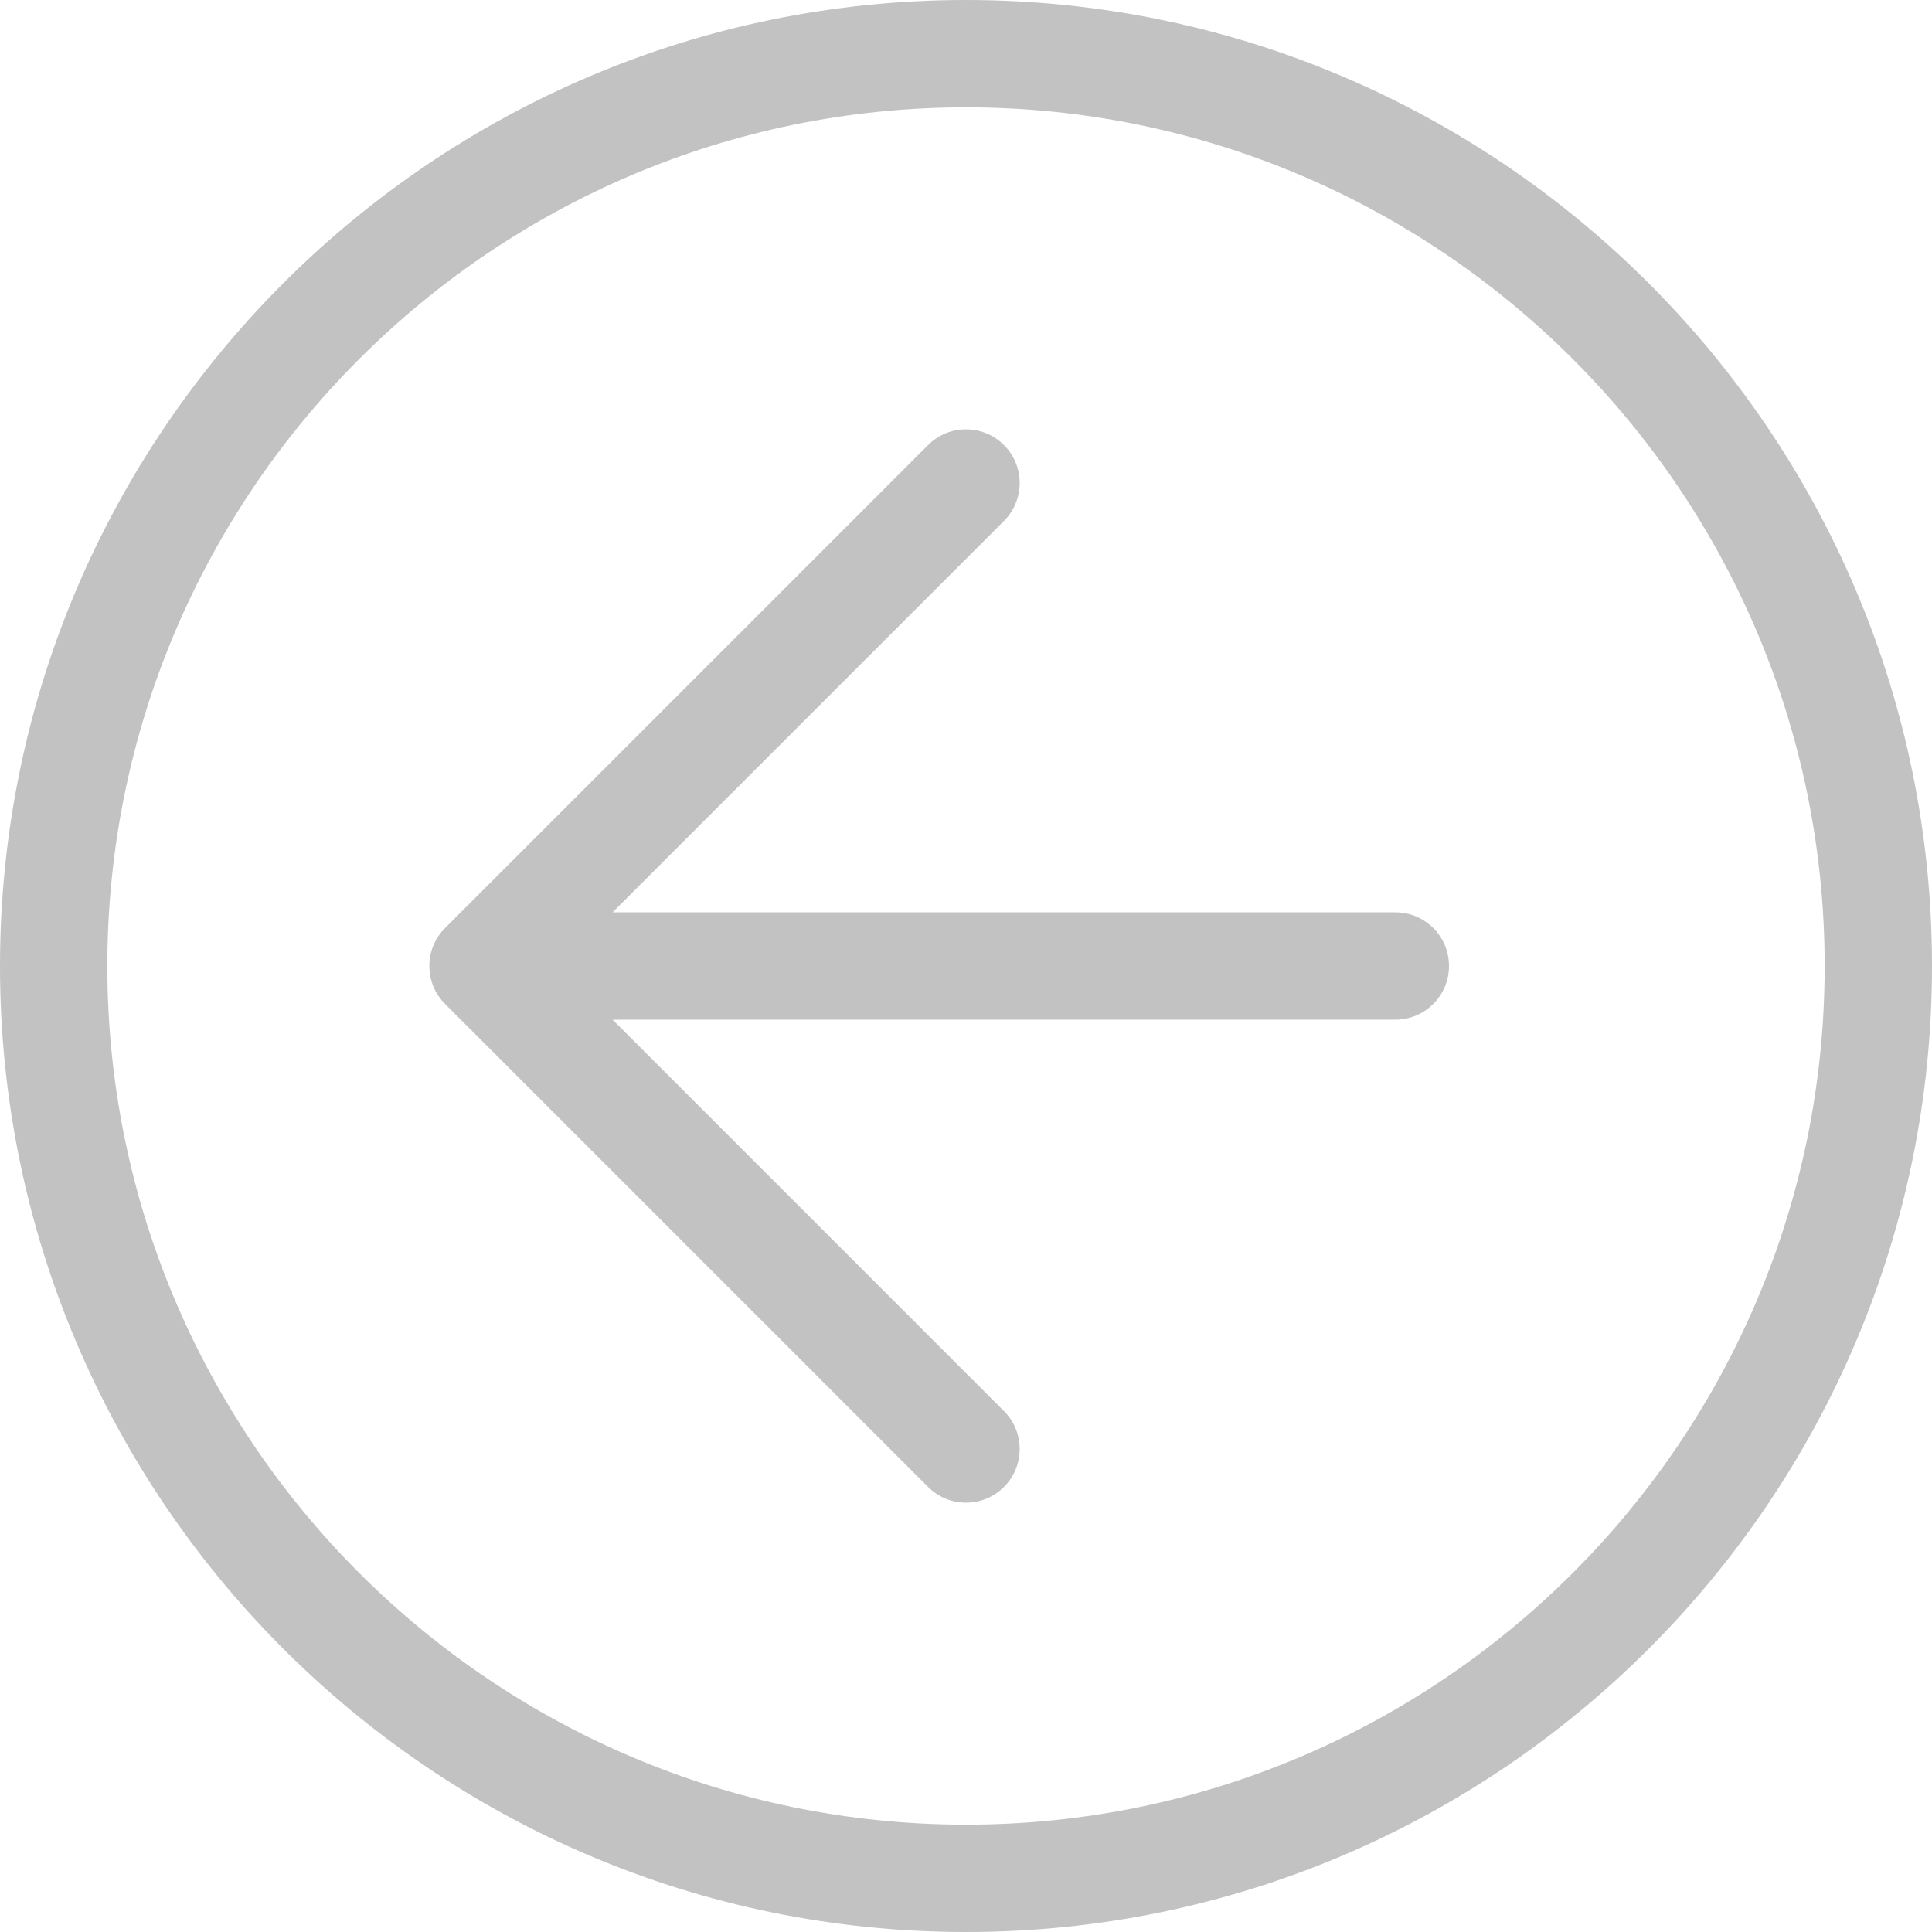 <?xml version="1.0" encoding="UTF-8"?> <svg xmlns="http://www.w3.org/2000/svg" xmlns:xlink="http://www.w3.org/1999/xlink" width="90px" height="90px" viewBox="0 0 90 90"> <!-- Generator: Sketch 46 (44423) - http://www.bohemiancoding.com/sketch --> <title>Untitled 2</title> <desc>Created with Sketch.</desc> <defs></defs> <g id="Page-1" stroke="none" stroke-width="1" fill="none" fill-rule="evenodd"> <path d="M45,0 C20.187,0 0,20.187 0,45 C0,69.813 20.187,90 45,90 C69.813,90 90,69.813 90,45 C90,20.187 69.813,0 45,0 Z M45,85 C22.944,85 5,67.056 5,45 C5,22.944 22.944,5 45,5 C67.056,5 85,22.944 85,45 C85,67.056 67.056,85 45,85 Z" id="Shape" fill="#C3C2C2" fill-rule="nonzero"></path> <path d="M65,42.5 L28.536,42.5 L46.768,24.268 C47.745,23.291 47.745,21.709 46.768,20.733 C45.792,19.756 44.208,19.756 43.233,20.733 L20.733,43.233 C19.756,44.21 19.756,45.792 20.733,46.768 L43.233,69.268 C43.72,69.756 44.36,70 45,70 C45.64,70 46.28,69.756 46.768,69.268 C47.745,68.291 47.745,66.709 46.768,65.733 L28.536,47.5 L65,47.5 C66.381,47.5 67.5,46.381 67.5,45 C67.5,43.619 66.381,42.5 65,42.5 Z" id="Shape" fill="#C3C2C2" fill-rule="nonzero"></path> </g> </svg> 